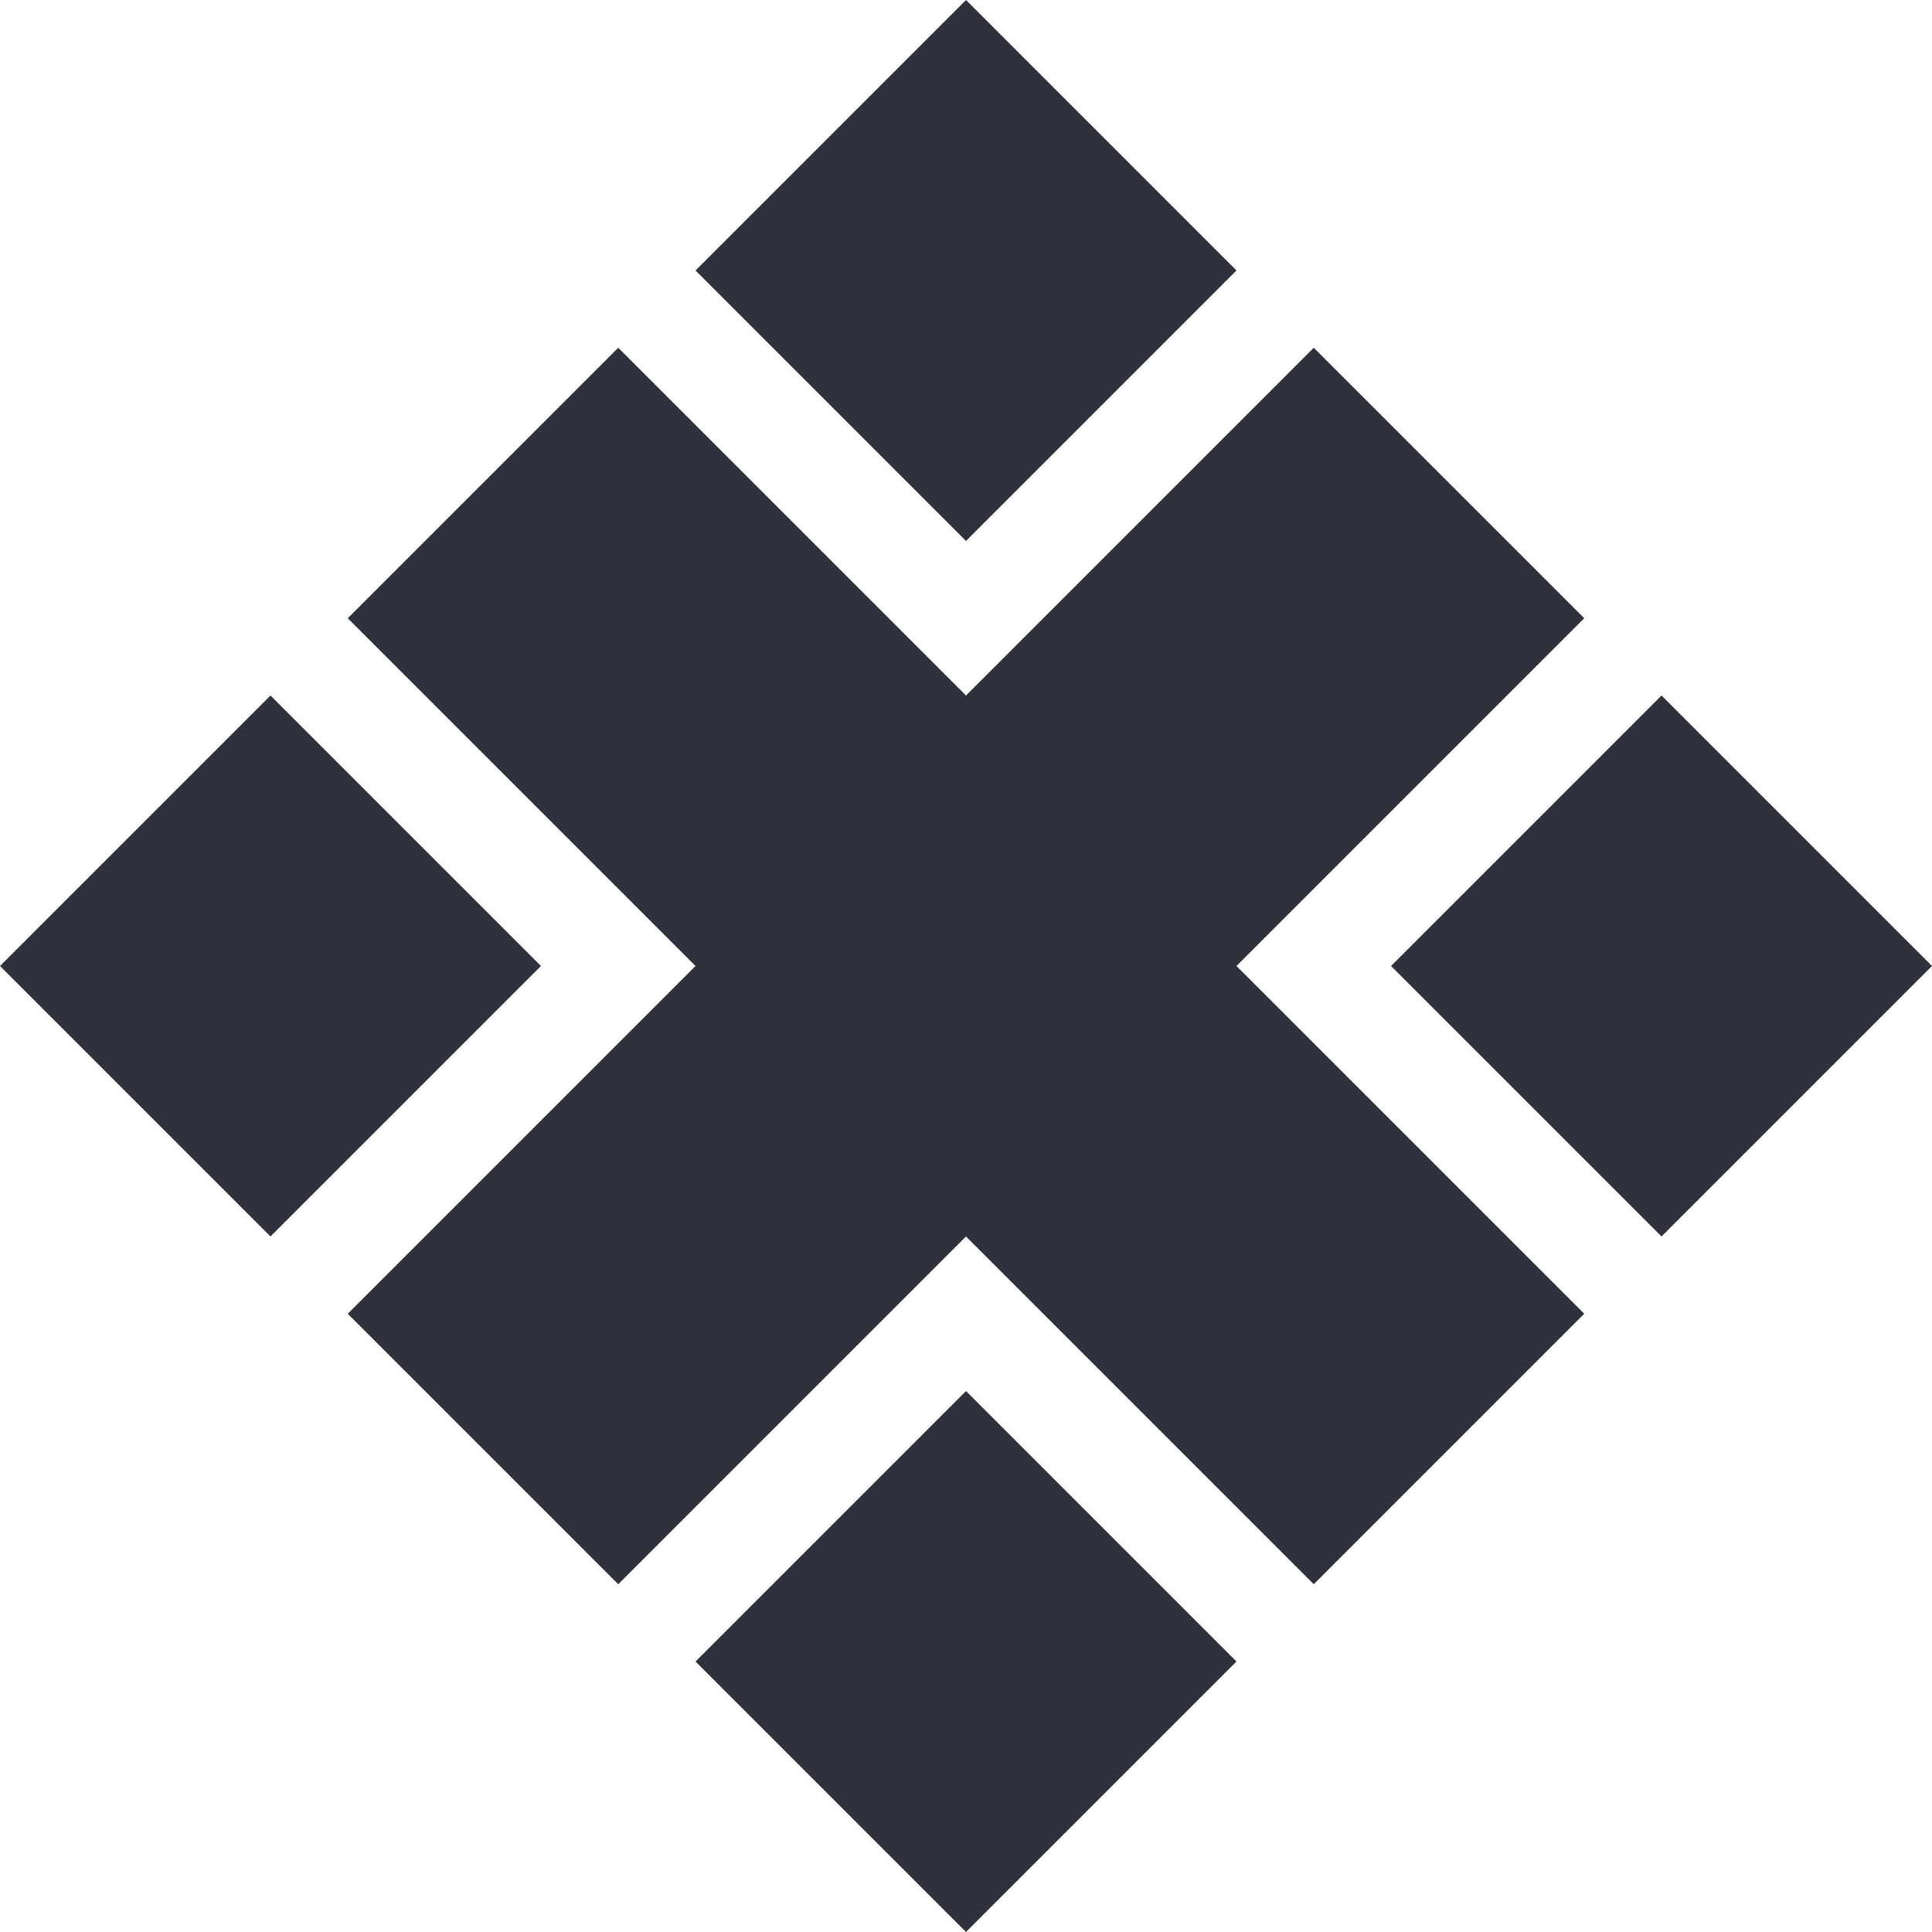 <?xml version="1.0" encoding="utf-8"?>
<svg xmlns="http://www.w3.org/2000/svg" fill="none" height="100%" overflow="visible" preserveAspectRatio="none" style="display: block;" viewBox="0 0 100 100" width="100%">
<g id="Vector">
<path d="M64 14L50 0L36 14L50 28L64 14Z" fill="#2F313D"/>
<path d="M28 50L14 36L0 50L14 64L28 50Z" fill="#2F313D"/>
<path d="M64 50L82 68L68 82L50 64L32 82L18 68L36 50L18 32L32 18L50 36L68 18L82 32L64 50Z" fill="#2F313D"/>
<path d="M86 36L100 50L86 64L72 50L86 36Z" fill="#2F313D"/>
<path d="M64 86L50 72L36 86L50 100L64 86Z" fill="#2F313D"/>
</g>
</svg>